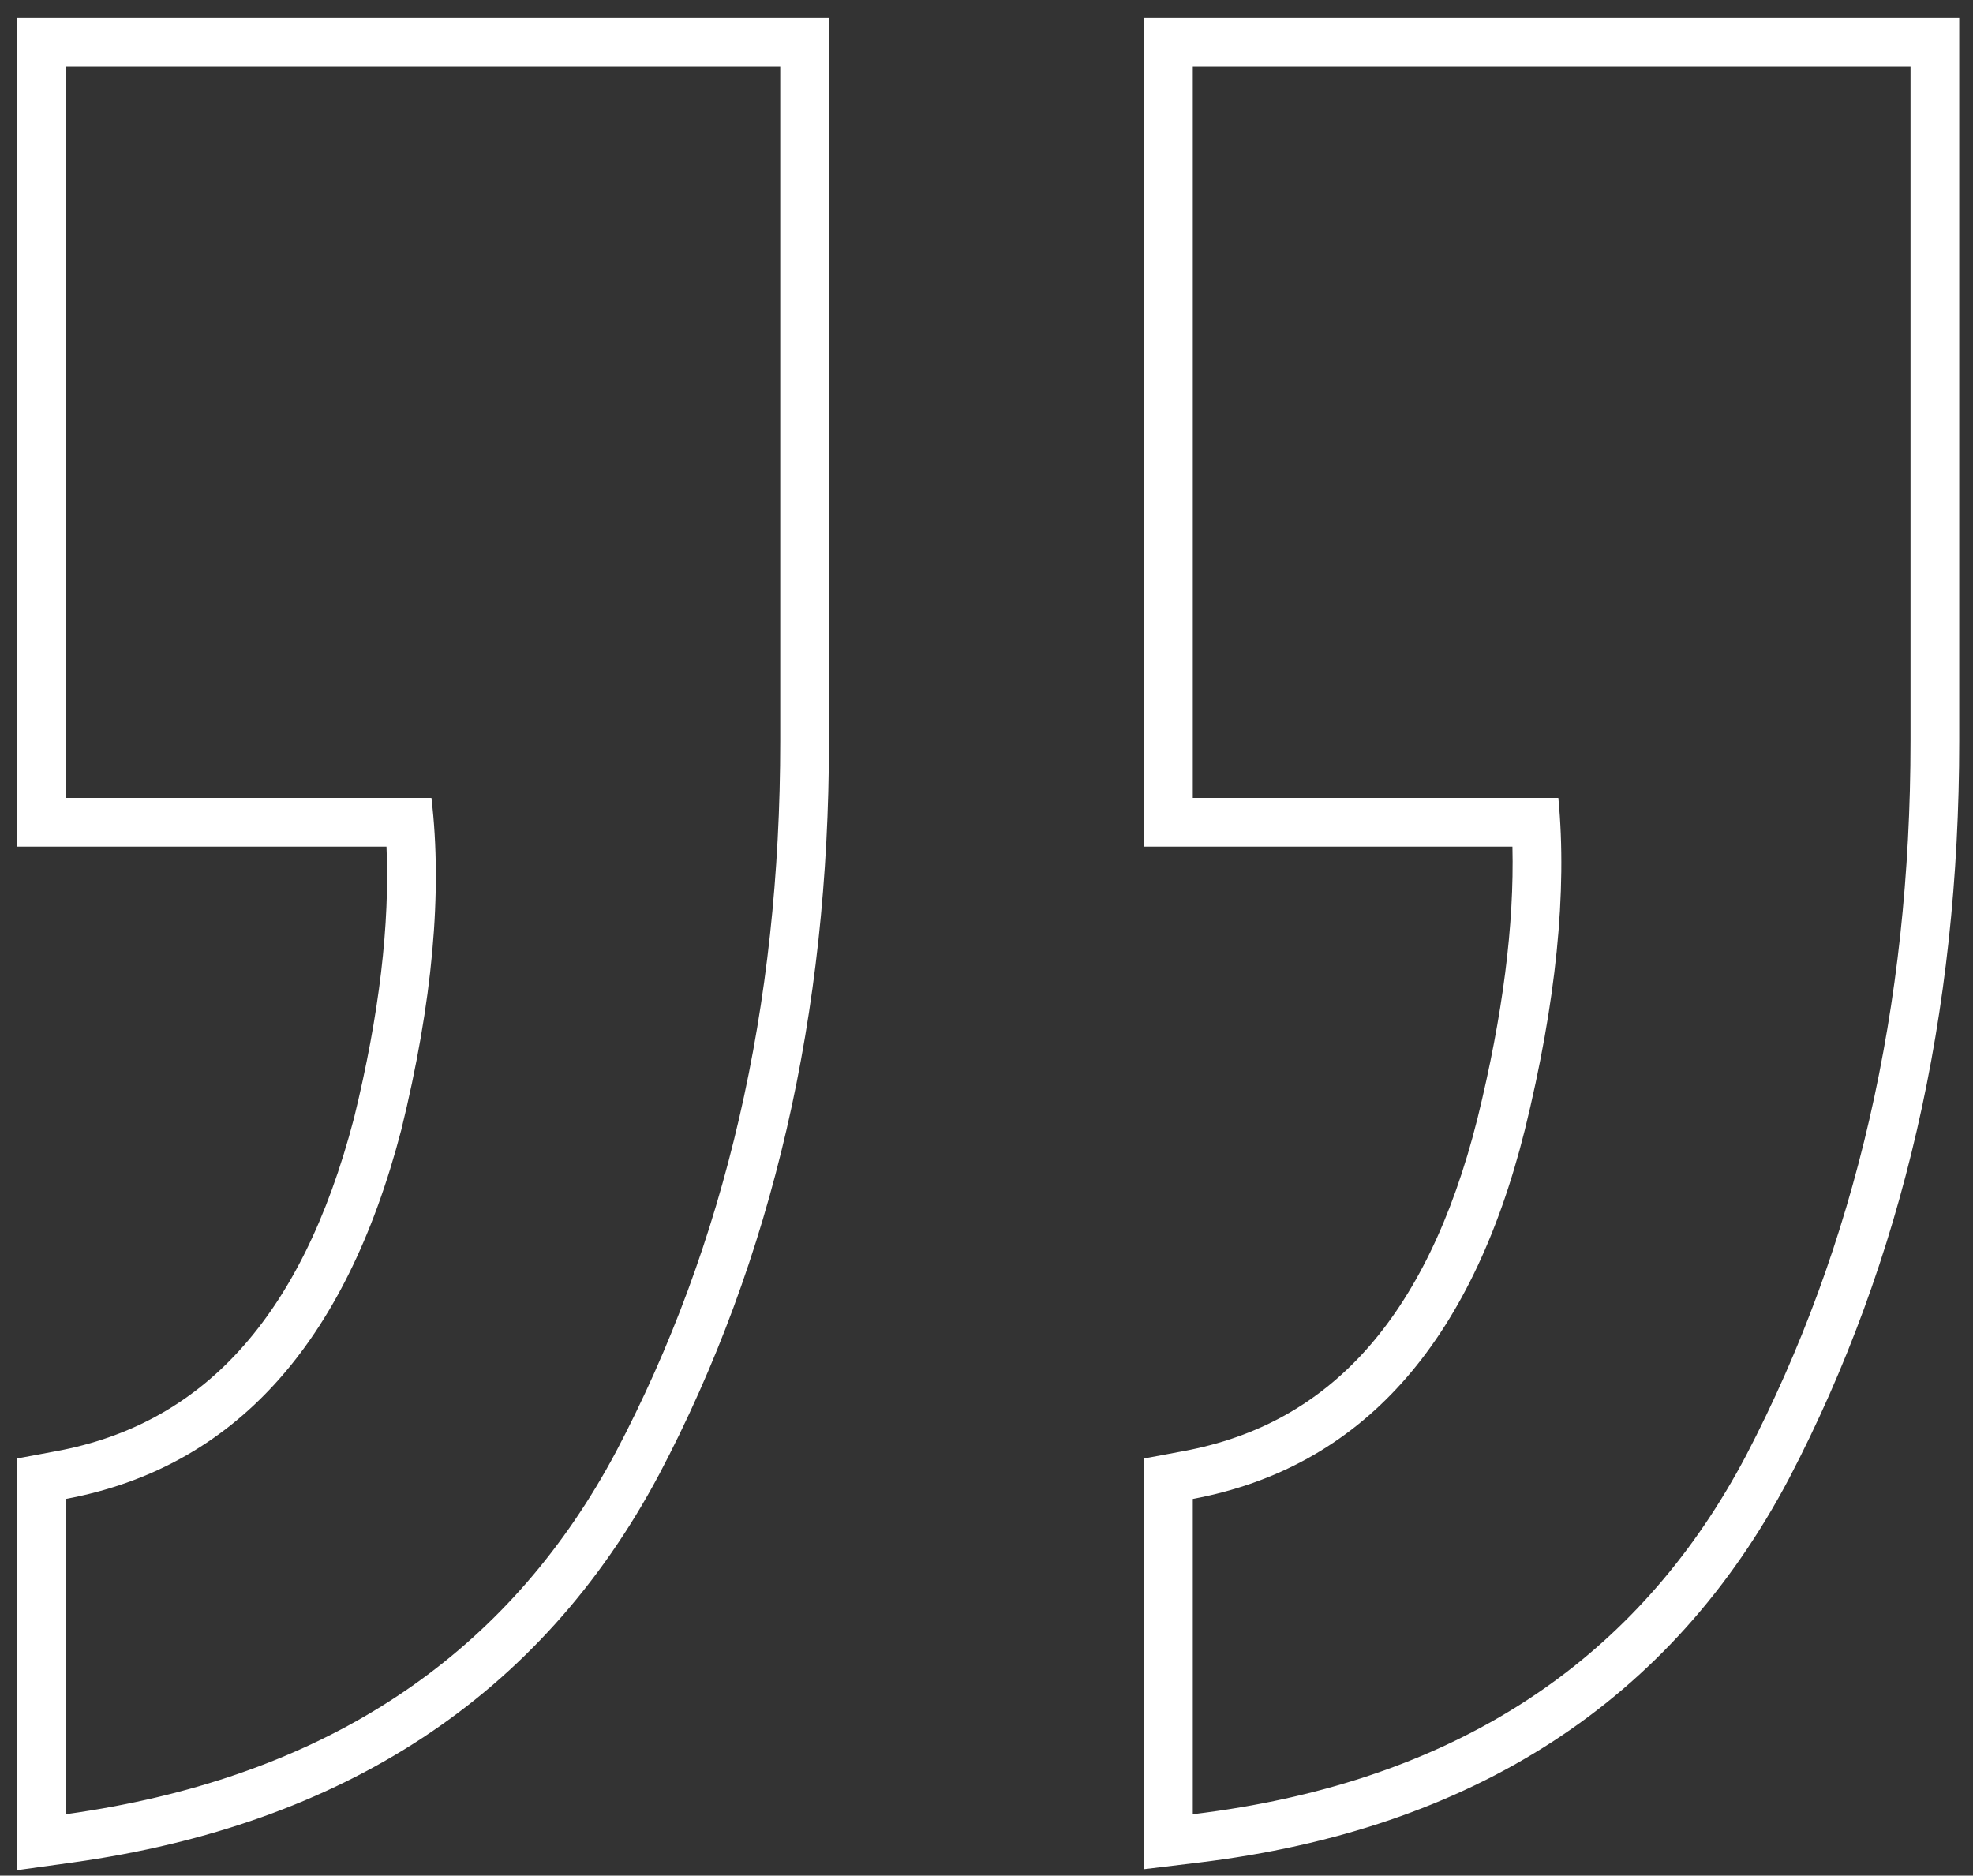 <?xml version="1.0" encoding="UTF-8"?> <svg xmlns="http://www.w3.org/2000/svg" width="81" height="77" viewBox="0 0 81 77" fill="none"><rect x="0" y="0" width="81" height="77" fill="#333333" stroke="none"/> <path fill-rule="evenodd" clip-rule="evenodd" d="M46.969 59.874L48.602 59.569C51.626 59.005 54.085 57.634 56.054 55.447C58.045 53.234 59.611 50.098 60.659 45.908C61.705 41.65 62.167 37.941 62.092 34.757H46.969V0.74H80.435V30.416C80.435 41.622 78.126 51.722 73.462 60.67L73.458 60.678C68.616 69.868 60.424 75.111 49.208 76.464L46.969 76.735V59.874ZM63.977 32.757C64.345 36.612 63.886 41.157 62.6 46.389C60.397 55.201 55.853 60.25 48.969 61.535V74.479C49.648 74.397 50.315 74.3 50.969 74.189C60.571 72.552 67.477 67.738 71.688 59.745C76.186 51.117 78.435 41.34 78.435 30.416V2.74H48.969V32.757H63.977ZM0.703 59.874L2.336 59.569C8.216 58.472 12.363 54.221 14.534 45.898C15.579 41.636 16.006 37.931 15.867 34.757H0.703V0.74H34.032V30.416C34.032 41.622 31.723 51.679 27.055 60.54L27.05 60.548C22.213 69.629 14.086 74.914 2.979 76.46L0.703 76.776V59.874ZM17.712 32.757C18.171 36.612 17.758 41.157 16.473 46.389C14.178 55.201 9.588 60.25 2.703 61.535V74.479C3.382 74.384 4.049 74.275 4.703 74.152C14.216 72.358 21.076 67.51 25.285 59.608C29.783 51.071 32.032 41.34 32.032 30.416V2.74H2.703V32.757H17.712Z" fill="white"></path> </svg> 